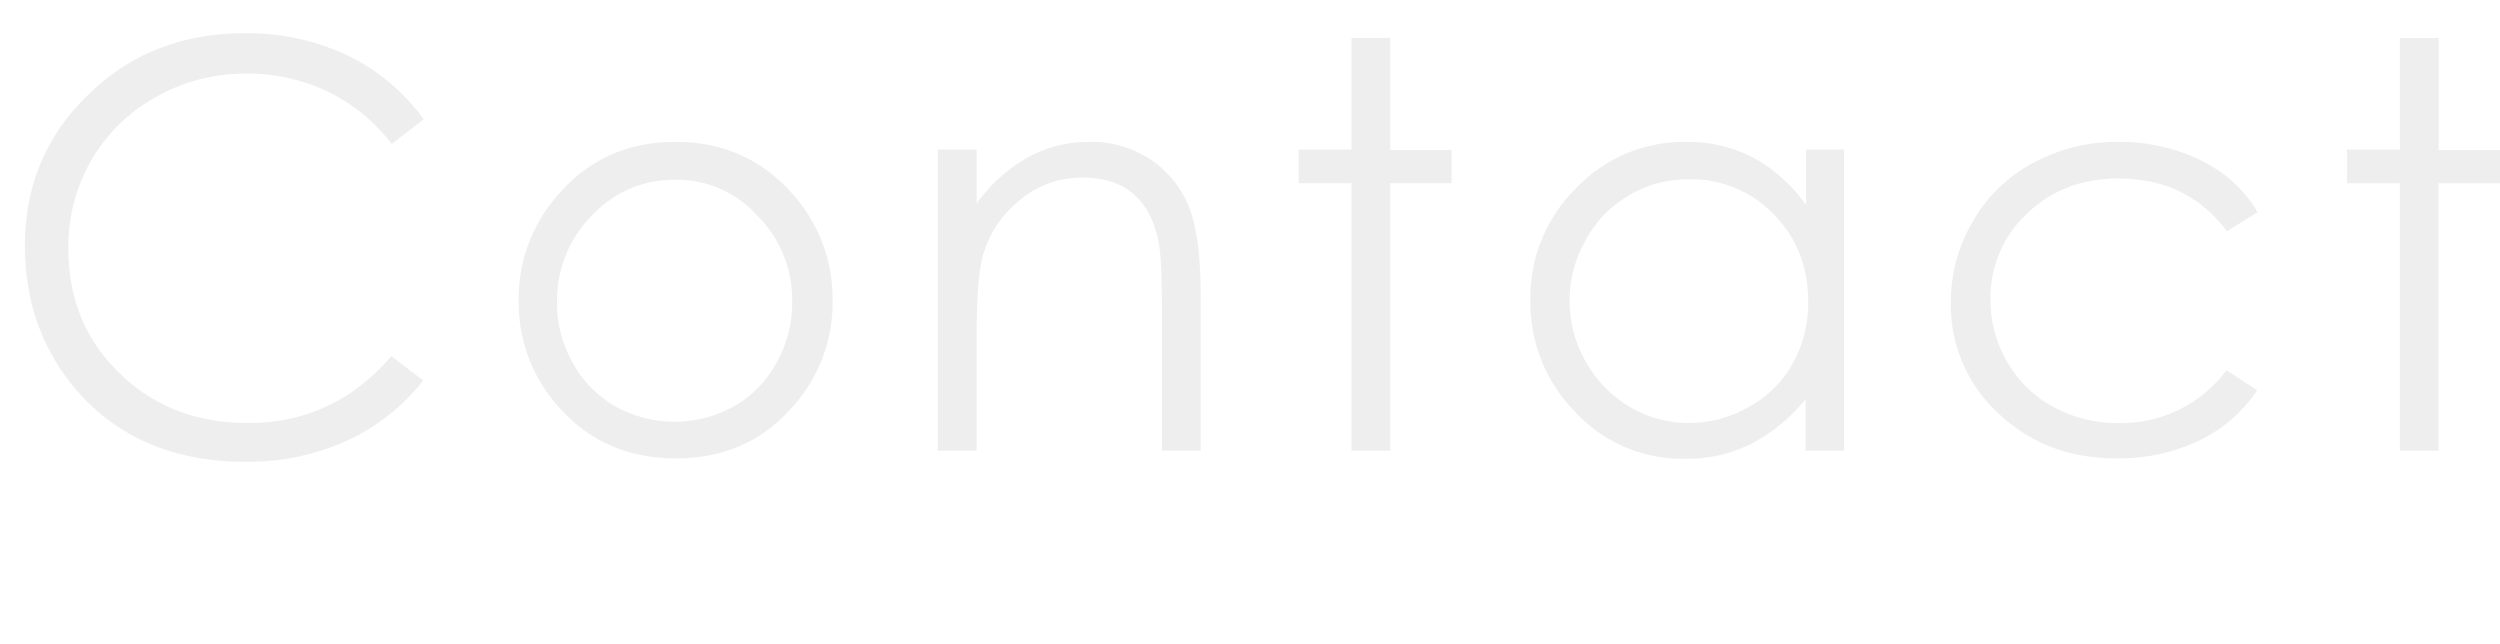 <svg xmlns="http://www.w3.org/2000/svg" xmlns:xlink="http://www.w3.org/1999/xlink" width="602" height="155" viewBox="0 0 602 155">
  <defs>
    <clipPath id="clip-h1_product">
      <rect width="602" height="155"/>
    </clipPath>
  </defs>
  <g id="h1_product" clip-path="url(#clip-h1_product)">
    <g id="h1_product-2" data-name="h1_product" transform="translate(-2.1 2.2)" opacity="0.7">
      <path id="パス_1550" data-name="パス 1550" d="M104.116,26.521l-7.694,5.95A43.106,43.106,0,0,0,81.036,19.854a44.7,44.7,0,0,0-19.7-4.308,43.26,43.26,0,0,0-21.747,5.642A40.794,40.794,0,0,0,24.1,36.369a41.622,41.622,0,0,0-5.539,21.337c0,12,4.1,21.952,12.31,29.954s18.567,12,30.98,12c13.746,0,25.235-5.334,34.467-16.105l7.694,5.847a49.364,49.364,0,0,1-18.26,14.464A57.612,57.612,0,0,1,61.237,109c-17.131,0-30.672-5.745-40.622-17.131C12.306,82.223,8.1,70.529,8.1,56.988c0-14.361,5.027-26.466,15.08-36.211C33.335,10.724,45.953,5.8,61.135,5.8A56.165,56.165,0,0,1,85.96,11.237,48.693,48.693,0,0,1,104.116,26.521Z" transform="translate(0)" fill="#e7e7e7"/>
      <path id="パス_1551" data-name="パス 1551" d="M161.75,31.3c11.181,0,20.414,4,27.8,12.1A37.8,37.8,0,0,1,199.6,69.563a37.625,37.625,0,0,1-10.566,26.569c-7.078,7.591-16.105,11.387-27.184,11.387s-20.209-3.8-27.287-11.387A37.625,37.625,0,0,1,124,69.563,37.8,37.8,0,0,1,134.053,43.4C141.234,35.4,150.466,31.3,161.75,31.3Zm-.1,9.13a26.79,26.79,0,0,0-20,8.617,28.887,28.887,0,0,0-8.412,20.824,29.241,29.241,0,0,0,3.8,14.669A27.189,27.189,0,0,0,147.286,95,29.374,29.374,0,0,0,175.8,95,26.5,26.5,0,0,0,186.062,84.54a29.241,29.241,0,0,0,3.8-14.669,28.642,28.642,0,0,0-8.412-20.824A26.038,26.038,0,0,0,161.647,40.43Z" transform="translate(2.992 0.658)" fill="#e7e7e7"/>
      <path id="パス_1552" data-name="パス 1552" d="M222.4,33.146h9.335V46.174a38.268,38.268,0,0,1,12.412-11.181A30.35,30.35,0,0,1,258.919,31.3a25.663,25.663,0,0,1,14.464,4.1,24.907,24.907,0,0,1,9.335,11.181c1.949,4.616,2.975,11.9,2.975,21.747v37.34h-9.335V71.1c0-8.309-.308-13.951-1.026-16.721-1.128-4.821-3.18-8.412-6.257-10.874s-7.078-3.59-12-3.59a22.87,22.87,0,0,0-15.182,5.642,25.722,25.722,0,0,0-8.822,13.849c-.923,3.59-1.334,10.156-1.334,19.7v26.569H222.4V33.146Z" transform="translate(5.533 0.658)" fill="#e7e7e7"/>
      <path id="パス_1553" data-name="パス 1553" d="M319.82,6.9h9.335V33.879h14.772v8H329.155V106.3H319.82V41.88H307.1v-8.1h12.72Z" transform="translate(7.719 0.028)" fill="#e7e7e7"/>
      <path id="パス_1554" data-name="パス 1554" d="M437,33.146v72.525h-9.232V93.259a41.652,41.652,0,0,1-13.13,10.771,34.61,34.61,0,0,1-16,3.59,35.061,35.061,0,0,1-26.261-11.181A37.46,37.46,0,0,1,361.5,69.255a36.784,36.784,0,0,1,10.976-26.774A35.89,35.89,0,0,1,398.942,31.3a34.035,34.035,0,0,1,16.208,3.8,37.994,37.994,0,0,1,12.72,11.387V33.146Zm-37.34,7.181a27.921,27.921,0,0,0-24.825,14.567,29.551,29.551,0,0,0,0,29.338A29.085,29.085,0,0,0,385.4,95.106,27.849,27.849,0,0,0,399.66,99a28.867,28.867,0,0,0,14.464-3.9A26.592,26.592,0,0,0,424.69,84.642a29.9,29.9,0,0,0,3.693-14.874c0-8.412-2.77-15.387-8.309-21.029A27.4,27.4,0,0,0,399.66,40.327Z" transform="translate(9.124 0.658)" fill="#e7e7e7"/>
      <path id="パス_1555" data-name="パス 1555" d="M534.059,48.226l-7.386,4.616c-6.36-8.514-15.08-12.72-26.158-12.72-8.822,0-16.208,2.872-22.055,8.514a27.744,27.744,0,0,0-8.719,20.721,29.423,29.423,0,0,0,4,14.874A28.23,28.23,0,0,0,484.82,95.106a32.365,32.365,0,0,0,15.7,3.9,31.555,31.555,0,0,0,26.056-12.72l7.386,4.821a34.788,34.788,0,0,1-13.951,12.1,44.791,44.791,0,0,1-20,4.308c-11.489,0-20.927-3.693-28.518-10.976A35.29,35.29,0,0,1,460.2,69.973a37.775,37.775,0,0,1,5.334-19.593A36.238,36.238,0,0,1,480.1,36.327,42.43,42.43,0,0,1,500.822,31.3a44.449,44.449,0,0,1,13.849,2.154A39.519,39.519,0,0,1,526.057,39.2,32.45,32.45,0,0,1,534.059,48.226Z" transform="translate(11.672 0.658)" fill="#e7e7e7"/>
      <path id="パス_1556" data-name="パス 1556" d="M565.92,6.9h9.335V33.879h14.772v8H575.255V106.3H565.92V41.88H553.2v-8.1h12.72Z" transform="translate(14.073 0.028)" fill="#e7e7e7"/>
    </g>
  </g>
</svg>
